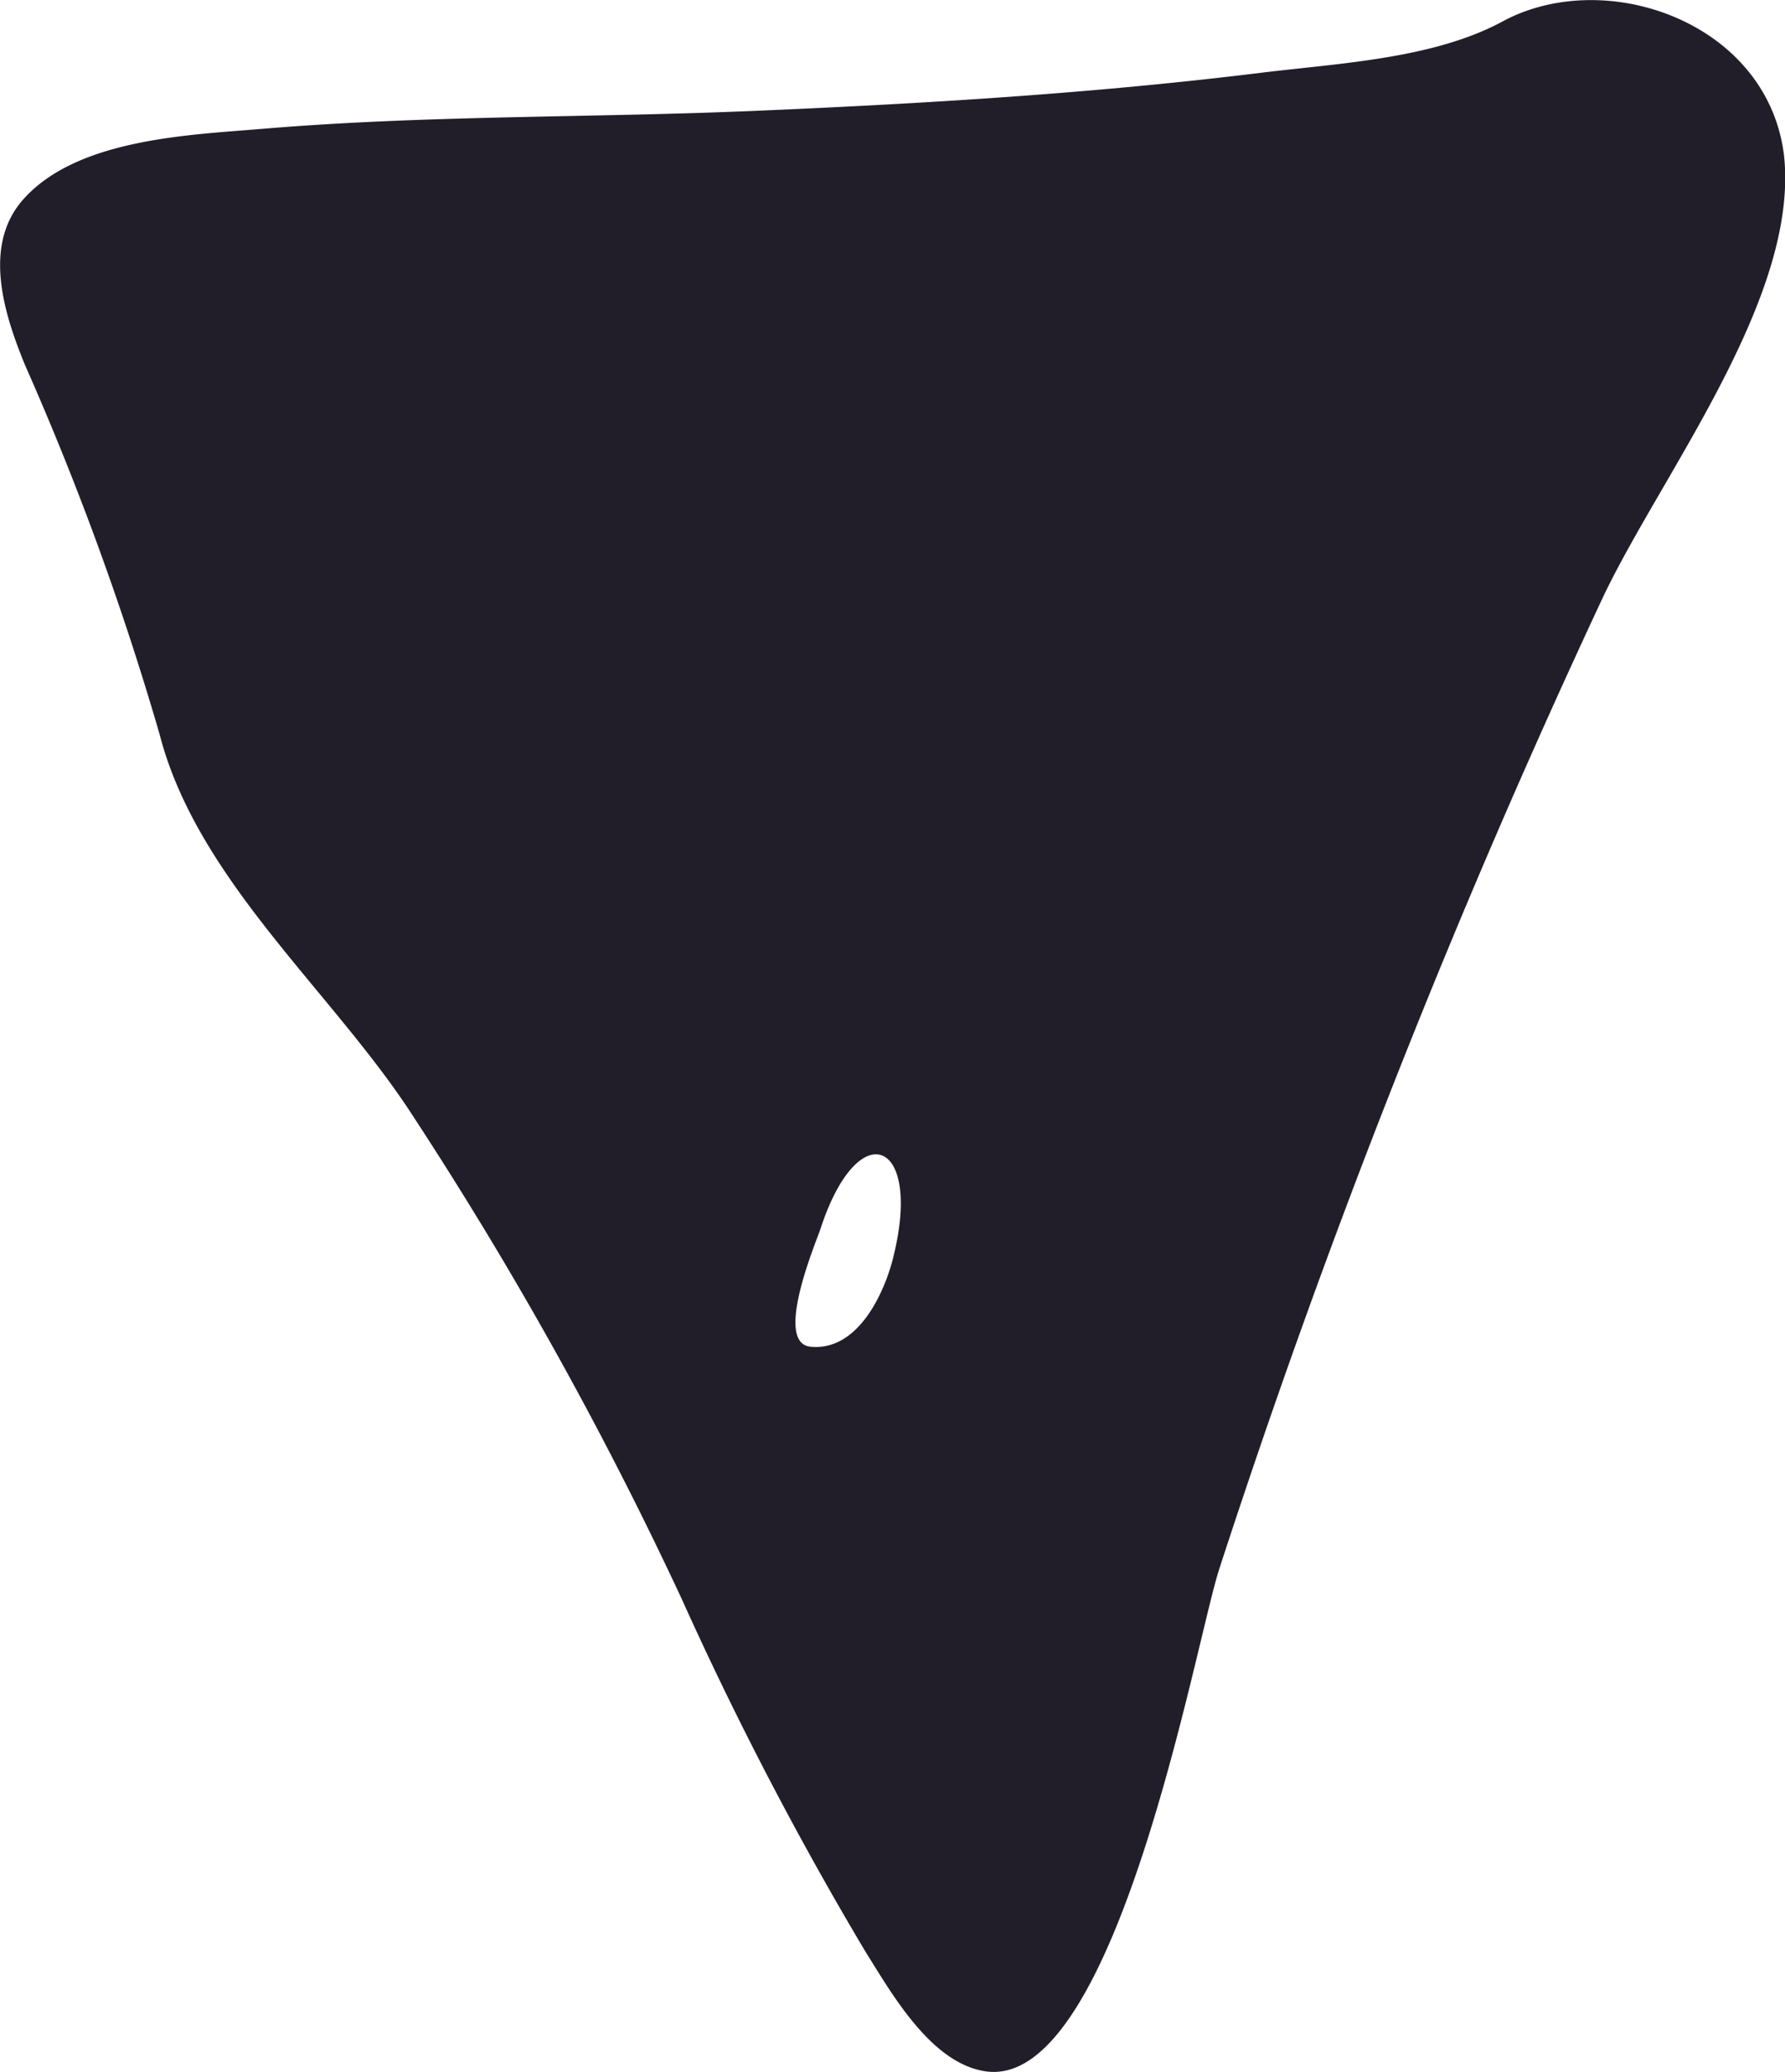 <svg id="Layer_1" data-name="Layer 1" xmlns="http://www.w3.org/2000/svg" viewBox="0 0 54.48 63.22">
  <defs>
    <style>
      .cls-1 {
        fill: #221e29;
      }
    </style>
  </defs>
  <title>triangle-filled</title>
  <path class="cls-1" d="M1839.31,306.06c-2.12,1.14-5,1.27-7.36,1.56-5.11.63-10.25,0.94-15.39,1.16s-10.07.13-15.08,0.55c-2.26.19-5.72,0.3-7.35,2.2-1.21,1.42-.52,3.51.09,5a89.32,89.32,0,0,1,4.11,11.27c1.12,4.35,5.09,7.7,7.55,11.37a117.55,117.55,0,0,1,8.38,15,106.43,106.43,0,0,0,5.61,10.77c0.8,1.27,2,3.42,3.68,3.66,4,0.56,6.41-13.18,7.13-15.35a259.06,259.06,0,0,1,11.7-29.62c1.79-3.77,6-9.15,5.53-13.49C1847.41,306.07,1842.45,304.35,1839.31,306.06Zm-18.58,37.68c-0.28,1.13-1.09,2.89-2.53,2.75-1.14-.11.17-3.2,0.3-3.59C1819.64,339.39,1821.62,340.14,1820.73,343.73Z" transform="translate(-1793.46 -305.4)"/>
</svg>
